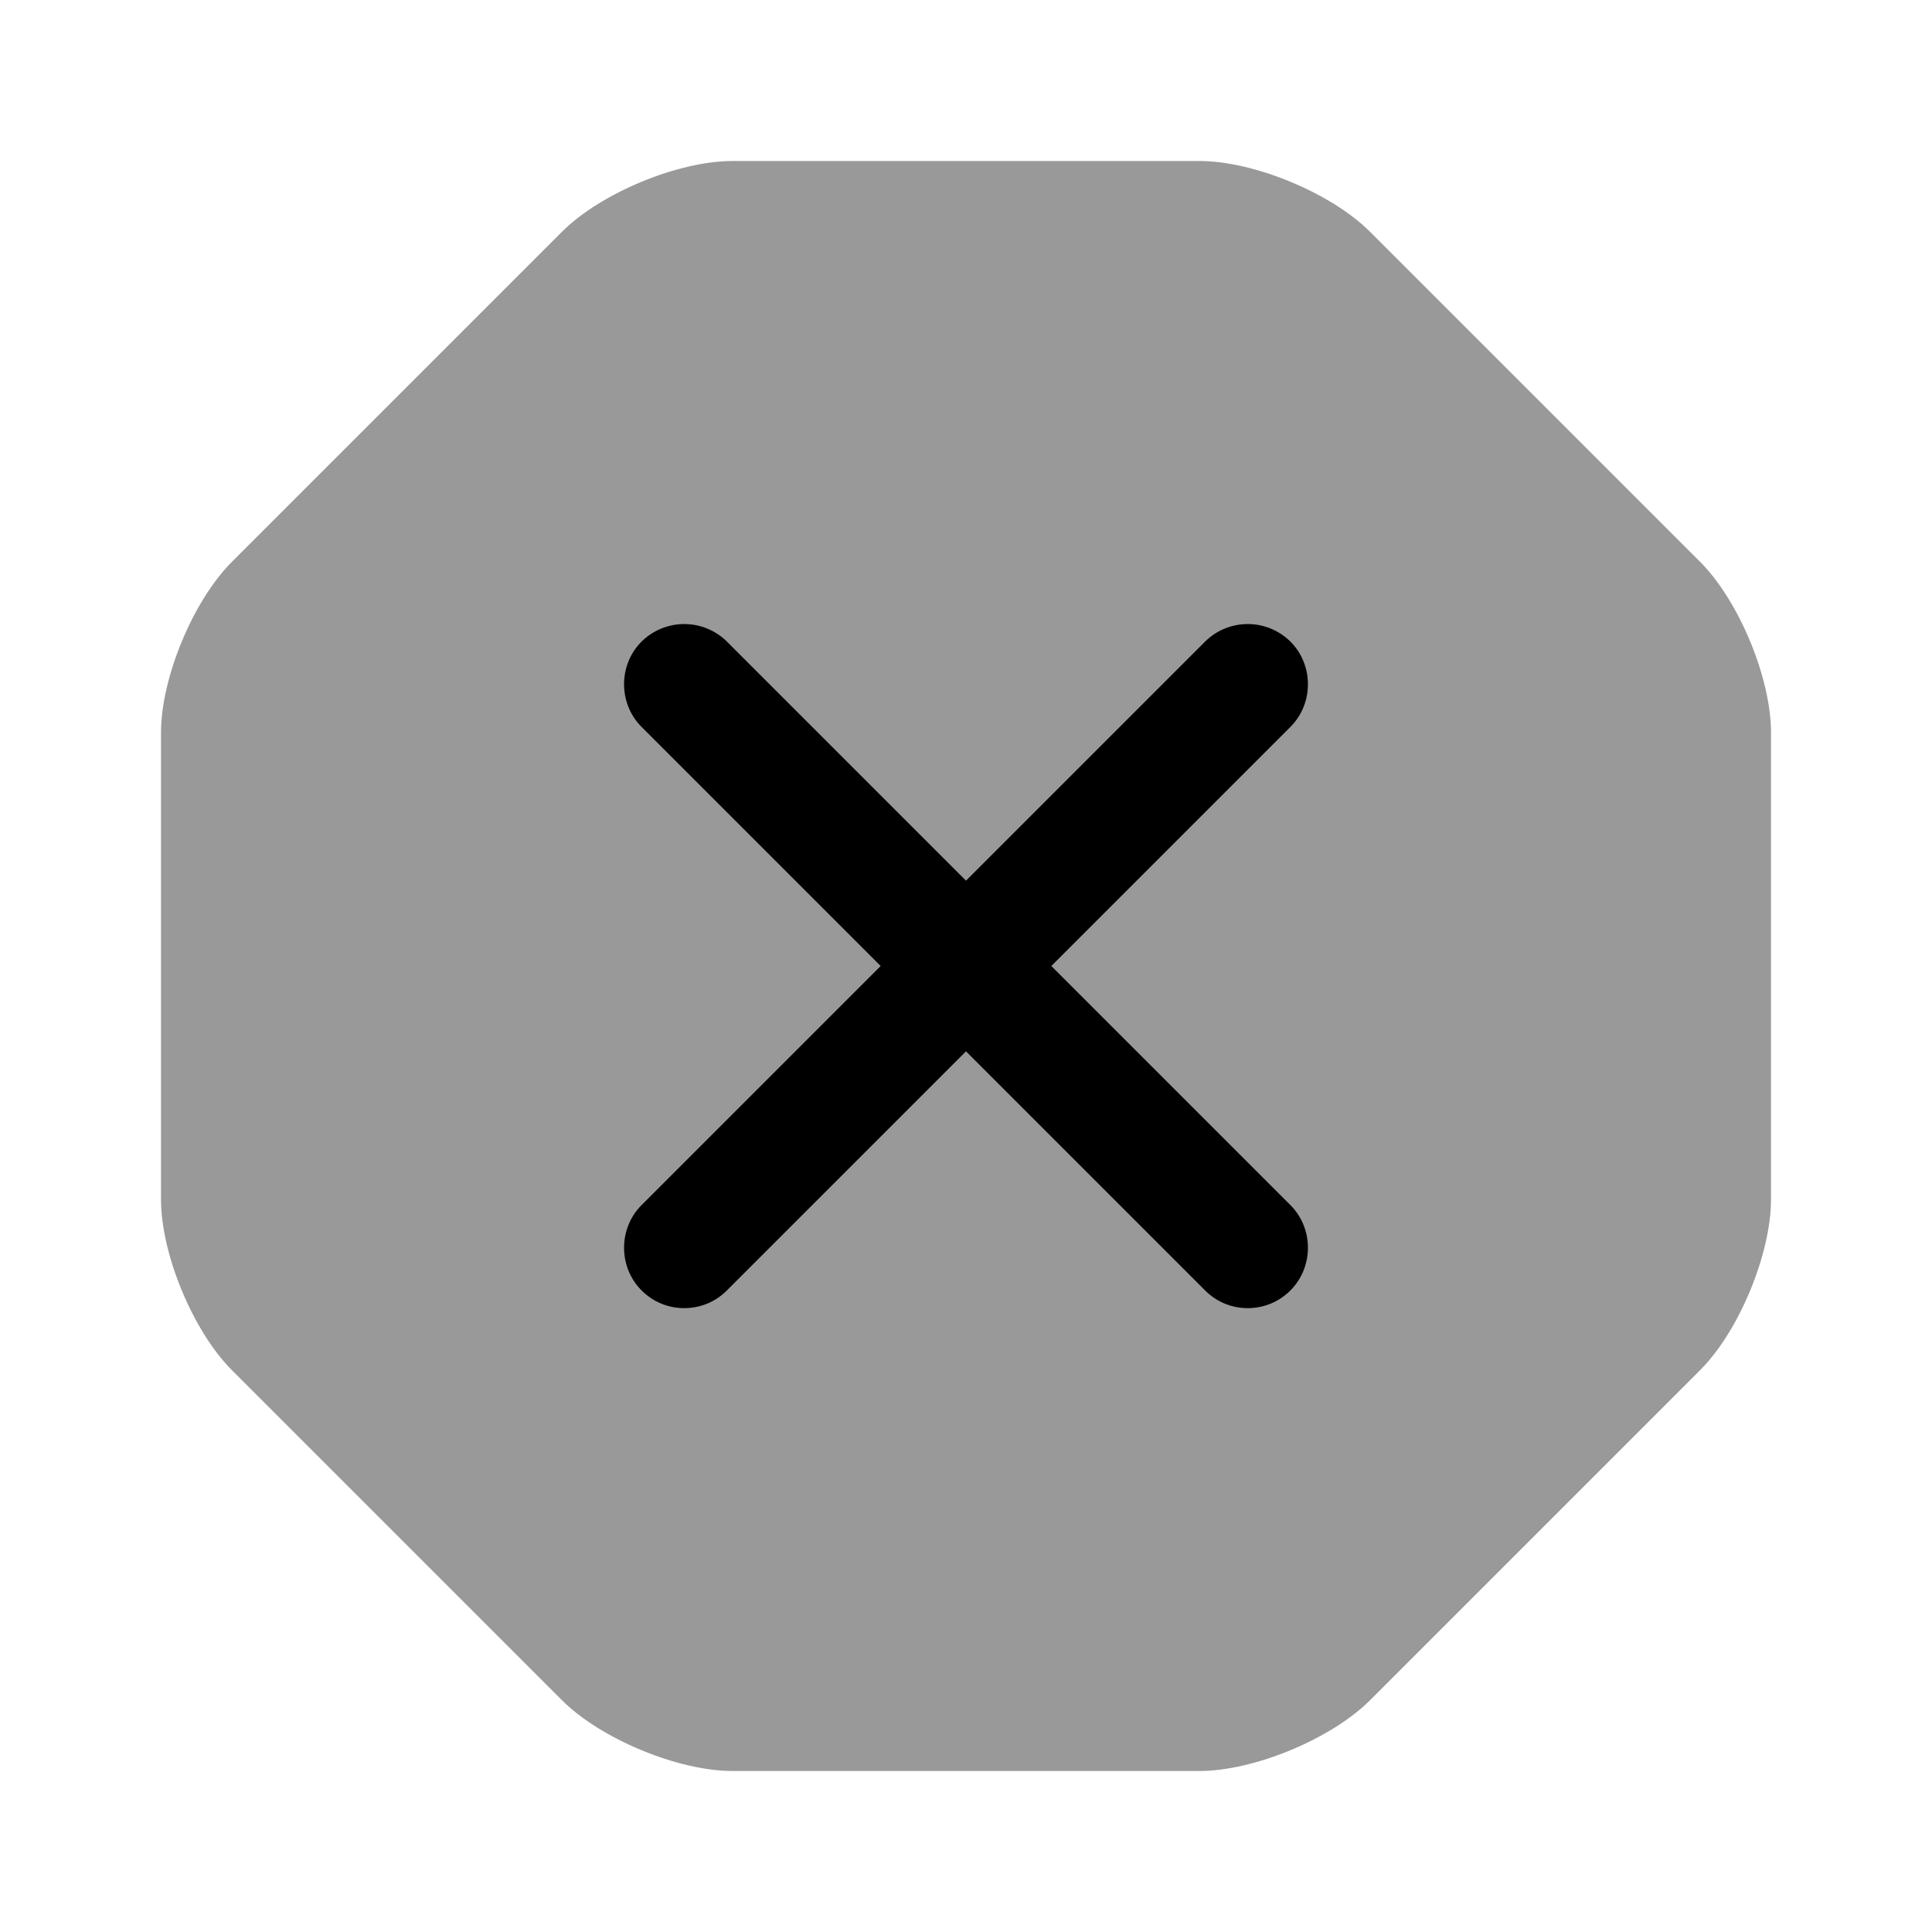 <svg xmlns="http://www.w3.org/2000/svg" viewBox="0 0 24 24" fill="currentColor" aria-hidden="true">
  <path d="M14.9 2H9.1c-.68 0-1.64.4-2.12.88l-4.1 4.1C2.4 7.46 2 8.42 2 9.1v5.8c0 .68.4 1.64.88 2.12l4.1 4.1c.48.48 1.44.88 2.12.88h5.8c.68 0 1.64-.4 2.12-.88l4.1-4.1c.48-.48.88-1.44.88-2.12V9.1c0-.68-.4-1.64-.88-2.12l-4.1-4.1C16.54 2.4 15.58 2 14.9 2z" opacity=".4"/>
  <path d="M13.06 12l2.97-2.97c.29-.29.29-.77 0-1.06a.754.754 0 00-1.06 0L12 10.94 9.03 7.97a.754.754 0 00-1.06 0c-.29.29-.29.77 0 1.06L10.94 12l-2.97 2.97c-.29.29-.29.77 0 1.06.15.15.34.22.53.22s.38-.07.53-.22L12 13.06l2.97 2.97c.15.15.34.22.53.22s.38-.07.53-.22c.29-.29.29-.77 0-1.06L13.06 12z"/>
</svg>
